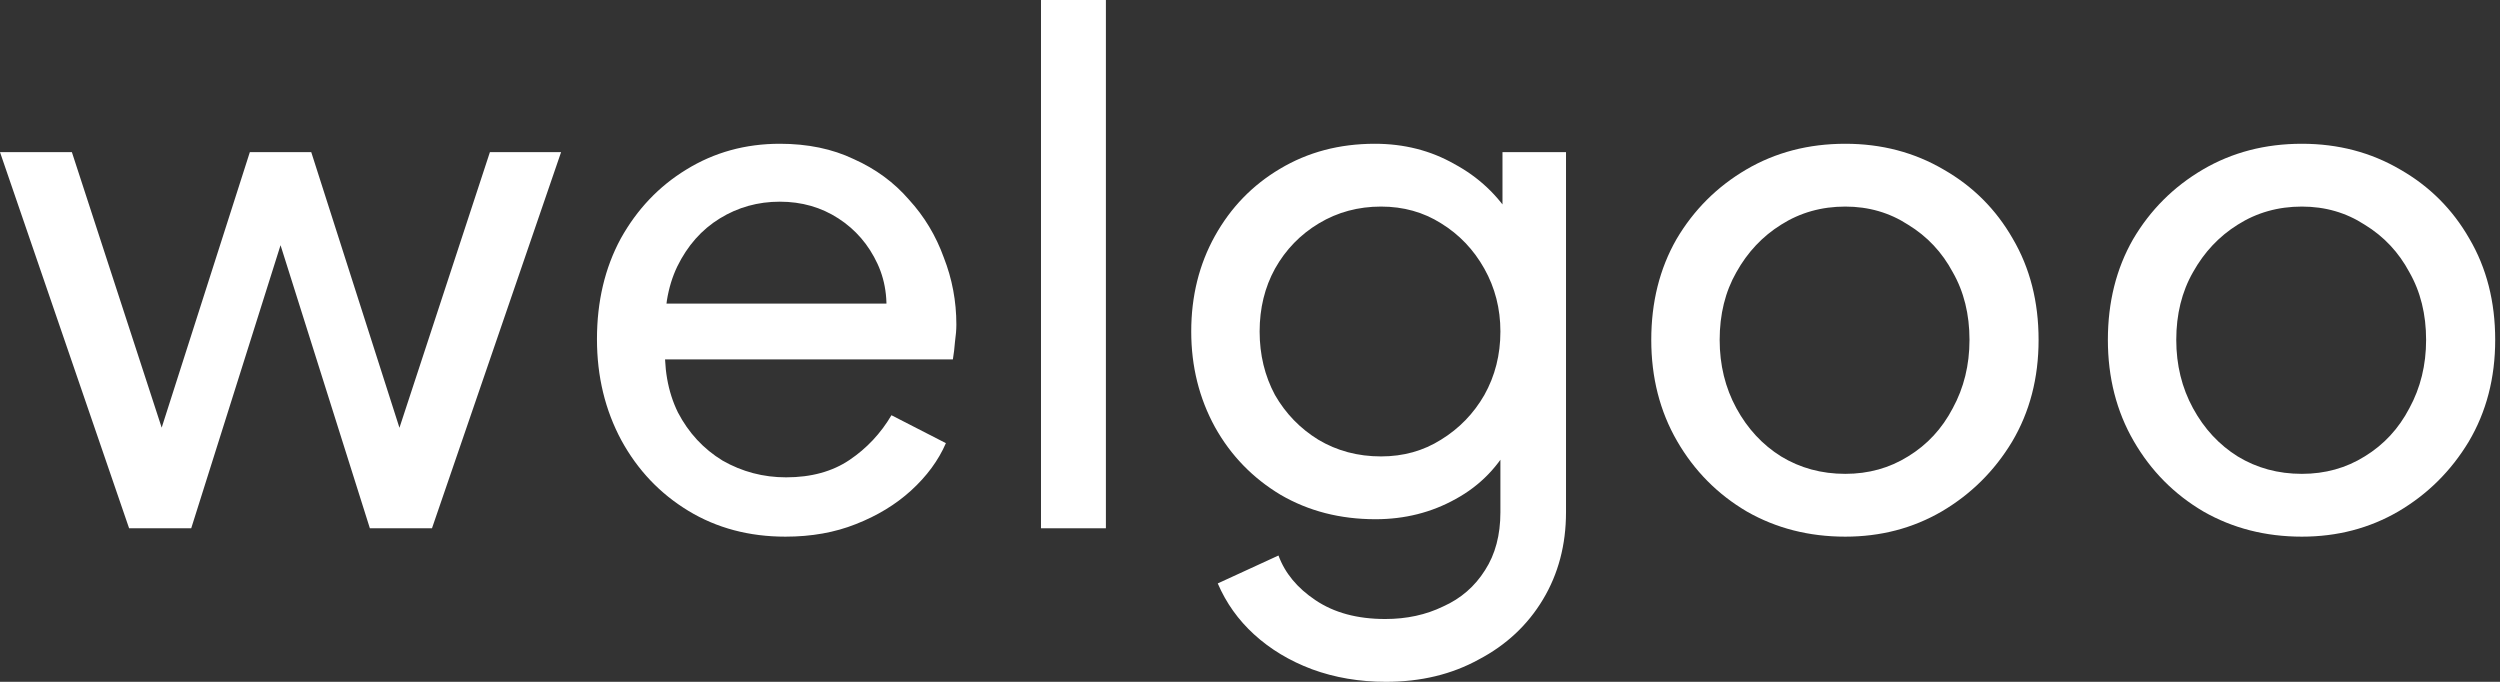 <svg width="154" height="42" viewBox="0 0 154 42" fill="none" xmlns="http://www.w3.org/2000/svg">
<rect x="0" y="0" width="154" height="42" fill="#333333" stroke="none"/>
<path d="M141.796 33.058C139.561 33.058 137.54 32.542 135.735 31.511C133.929 30.45 132.496 29.003 131.436 27.169C130.375 25.335 129.845 23.257 129.845 20.936C129.845 18.614 130.361 16.551 131.393 14.745C132.453 12.94 133.886 11.507 135.692 10.446C137.497 9.386 139.532 8.856 141.796 8.856C144.032 8.856 146.052 9.386 147.858 10.446C149.663 11.478 151.082 12.897 152.113 14.702C153.174 16.508 153.704 18.585 153.704 20.936C153.704 23.286 153.159 25.378 152.07 27.212C150.981 29.017 149.534 30.45 147.729 31.511C145.952 32.542 143.974 33.058 141.796 33.058ZM141.796 29.189C143.229 29.189 144.519 28.831 145.665 28.115C146.84 27.398 147.757 26.409 148.416 25.148C149.104 23.887 149.448 22.483 149.448 20.936C149.448 19.359 149.104 17.969 148.416 16.766C147.757 15.533 146.84 14.559 145.665 13.842C144.519 13.097 143.229 12.725 141.796 12.725C140.334 12.725 139.016 13.097 137.841 13.842C136.695 14.559 135.778 15.533 135.09 16.766C134.402 17.969 134.058 19.359 134.058 20.936C134.058 22.483 134.402 23.887 135.09 25.148C135.778 26.409 136.695 27.398 137.841 28.115C139.016 28.831 140.334 29.189 141.796 29.189Z" fill="white"/>
<path d="M113.669 33.058C111.433 33.058 109.413 32.542 107.607 31.511C105.802 30.45 104.369 29.003 103.308 27.169C102.248 25.335 101.718 23.257 101.718 20.936C101.718 18.614 102.234 16.551 103.265 14.745C104.326 12.94 105.759 11.507 107.564 10.446C109.37 9.386 111.405 8.856 113.669 8.856C115.904 8.856 117.925 9.386 119.73 10.446C121.536 11.478 122.954 12.897 123.986 14.702C125.046 16.508 125.577 18.585 125.577 20.936C125.577 23.286 125.032 25.378 123.943 27.212C122.854 29.017 121.407 30.45 119.601 31.511C117.824 32.542 115.847 33.058 113.669 33.058ZM113.669 29.189C115.102 29.189 116.391 28.831 117.538 28.115C118.713 27.398 119.63 26.409 120.289 25.148C120.977 23.887 121.321 22.483 121.321 20.936C121.321 19.359 120.977 17.969 120.289 16.766C119.63 15.533 118.713 14.559 117.538 13.842C116.391 13.097 115.102 12.725 113.669 12.725C112.207 12.725 110.889 13.097 109.714 13.842C108.567 14.559 107.65 15.533 106.962 16.766C106.275 17.969 105.931 19.359 105.931 20.936C105.931 22.483 106.275 23.887 106.962 25.148C107.65 26.409 108.567 27.398 109.714 28.115C110.889 28.831 112.207 29.189 113.669 29.189Z" fill="white"/>
<path d="M85.374 42C83.741 42 82.222 41.742 80.818 41.226C79.442 40.71 78.253 39.994 77.249 39.077C76.275 38.188 75.53 37.142 75.014 35.939L78.754 34.219C79.155 35.308 79.915 36.225 81.032 36.97C82.179 37.744 83.612 38.131 85.331 38.131C86.65 38.131 87.839 37.873 88.9 37.357C89.989 36.87 90.848 36.125 91.479 35.122C92.109 34.147 92.425 32.958 92.425 31.554V26.352L93.155 27.126C92.353 28.702 91.192 29.906 89.673 30.737C88.183 31.568 86.535 31.984 84.73 31.984C82.552 31.984 80.603 31.482 78.883 30.479C77.163 29.447 75.817 28.057 74.842 26.309C73.868 24.532 73.38 22.569 73.38 20.42C73.38 18.242 73.868 16.278 74.842 14.53C75.817 12.782 77.149 11.406 78.84 10.403C80.56 9.372 82.508 8.856 84.687 8.856C86.492 8.856 88.126 9.271 89.587 10.102C91.078 10.905 92.267 12.023 93.155 13.456L92.553 14.53V9.372H96.466V31.554C96.466 33.56 95.993 35.351 95.047 36.927C94.101 38.504 92.783 39.736 91.092 40.624C89.43 41.541 87.524 42 85.374 42ZM85.073 28.115C86.449 28.115 87.681 27.771 88.77 27.083C89.888 26.395 90.777 25.478 91.436 24.332C92.095 23.157 92.425 21.853 92.425 20.42C92.425 19.015 92.095 17.726 91.436 16.551C90.777 15.376 89.888 14.444 88.77 13.756C87.681 13.069 86.449 12.725 85.073 12.725C83.669 12.725 82.394 13.069 81.248 13.756C80.101 14.444 79.198 15.376 78.539 16.551C77.909 17.697 77.593 18.987 77.593 20.42C77.593 21.853 77.909 23.157 78.539 24.332C79.198 25.478 80.087 26.395 81.204 27.083C82.351 27.771 83.641 28.115 85.073 28.115Z" fill="white"/>
<path d="M64.125 32.542V0H68.123V32.542H64.125Z" fill="white"/>
<path d="M48.38 33.058C46.145 33.058 44.153 32.528 42.404 31.468C40.656 30.407 39.281 28.96 38.278 27.126C37.275 25.263 36.773 23.185 36.773 20.892C36.773 18.571 37.26 16.508 38.235 14.702C39.238 12.897 40.585 11.478 42.276 10.446C43.995 9.386 45.915 8.856 48.036 8.856C49.755 8.856 51.275 9.171 52.593 9.801C53.94 10.403 55.072 11.234 55.989 12.295C56.935 13.326 57.651 14.516 58.138 15.863C58.654 17.181 58.912 18.557 58.912 19.99C58.912 20.305 58.883 20.663 58.826 21.064C58.797 21.437 58.755 21.795 58.697 22.139H39.696V18.7H56.376L54.484 20.248C54.742 18.757 54.599 17.425 54.054 16.25C53.51 15.075 52.707 14.143 51.647 13.456C50.587 12.768 49.383 12.424 48.036 12.424C46.689 12.424 45.457 12.768 44.339 13.456C43.221 14.143 42.347 15.132 41.717 16.422C41.115 17.683 40.871 19.187 40.986 20.936C40.871 22.626 41.129 24.117 41.76 25.406C42.419 26.667 43.336 27.656 44.511 28.373C45.715 29.06 47.019 29.404 48.423 29.404C49.971 29.404 51.275 29.046 52.335 28.33C53.395 27.613 54.255 26.696 54.914 25.578L58.267 27.298C57.809 28.358 57.092 29.333 56.118 30.221C55.172 31.081 54.04 31.769 52.722 32.285C51.432 32.8 49.985 33.058 48.38 33.058Z" fill="white"/>
<path d="M7.953 32.542L0 9.372H4.428L10.747 28.759L9.2 28.716L15.39 9.372H19.173L25.363 28.716L23.816 28.759L30.178 9.372H34.563L26.61 32.542H22.784L16.68 13.197H17.883L11.779 32.542H7.953Z" fill="white"/>
</svg>
